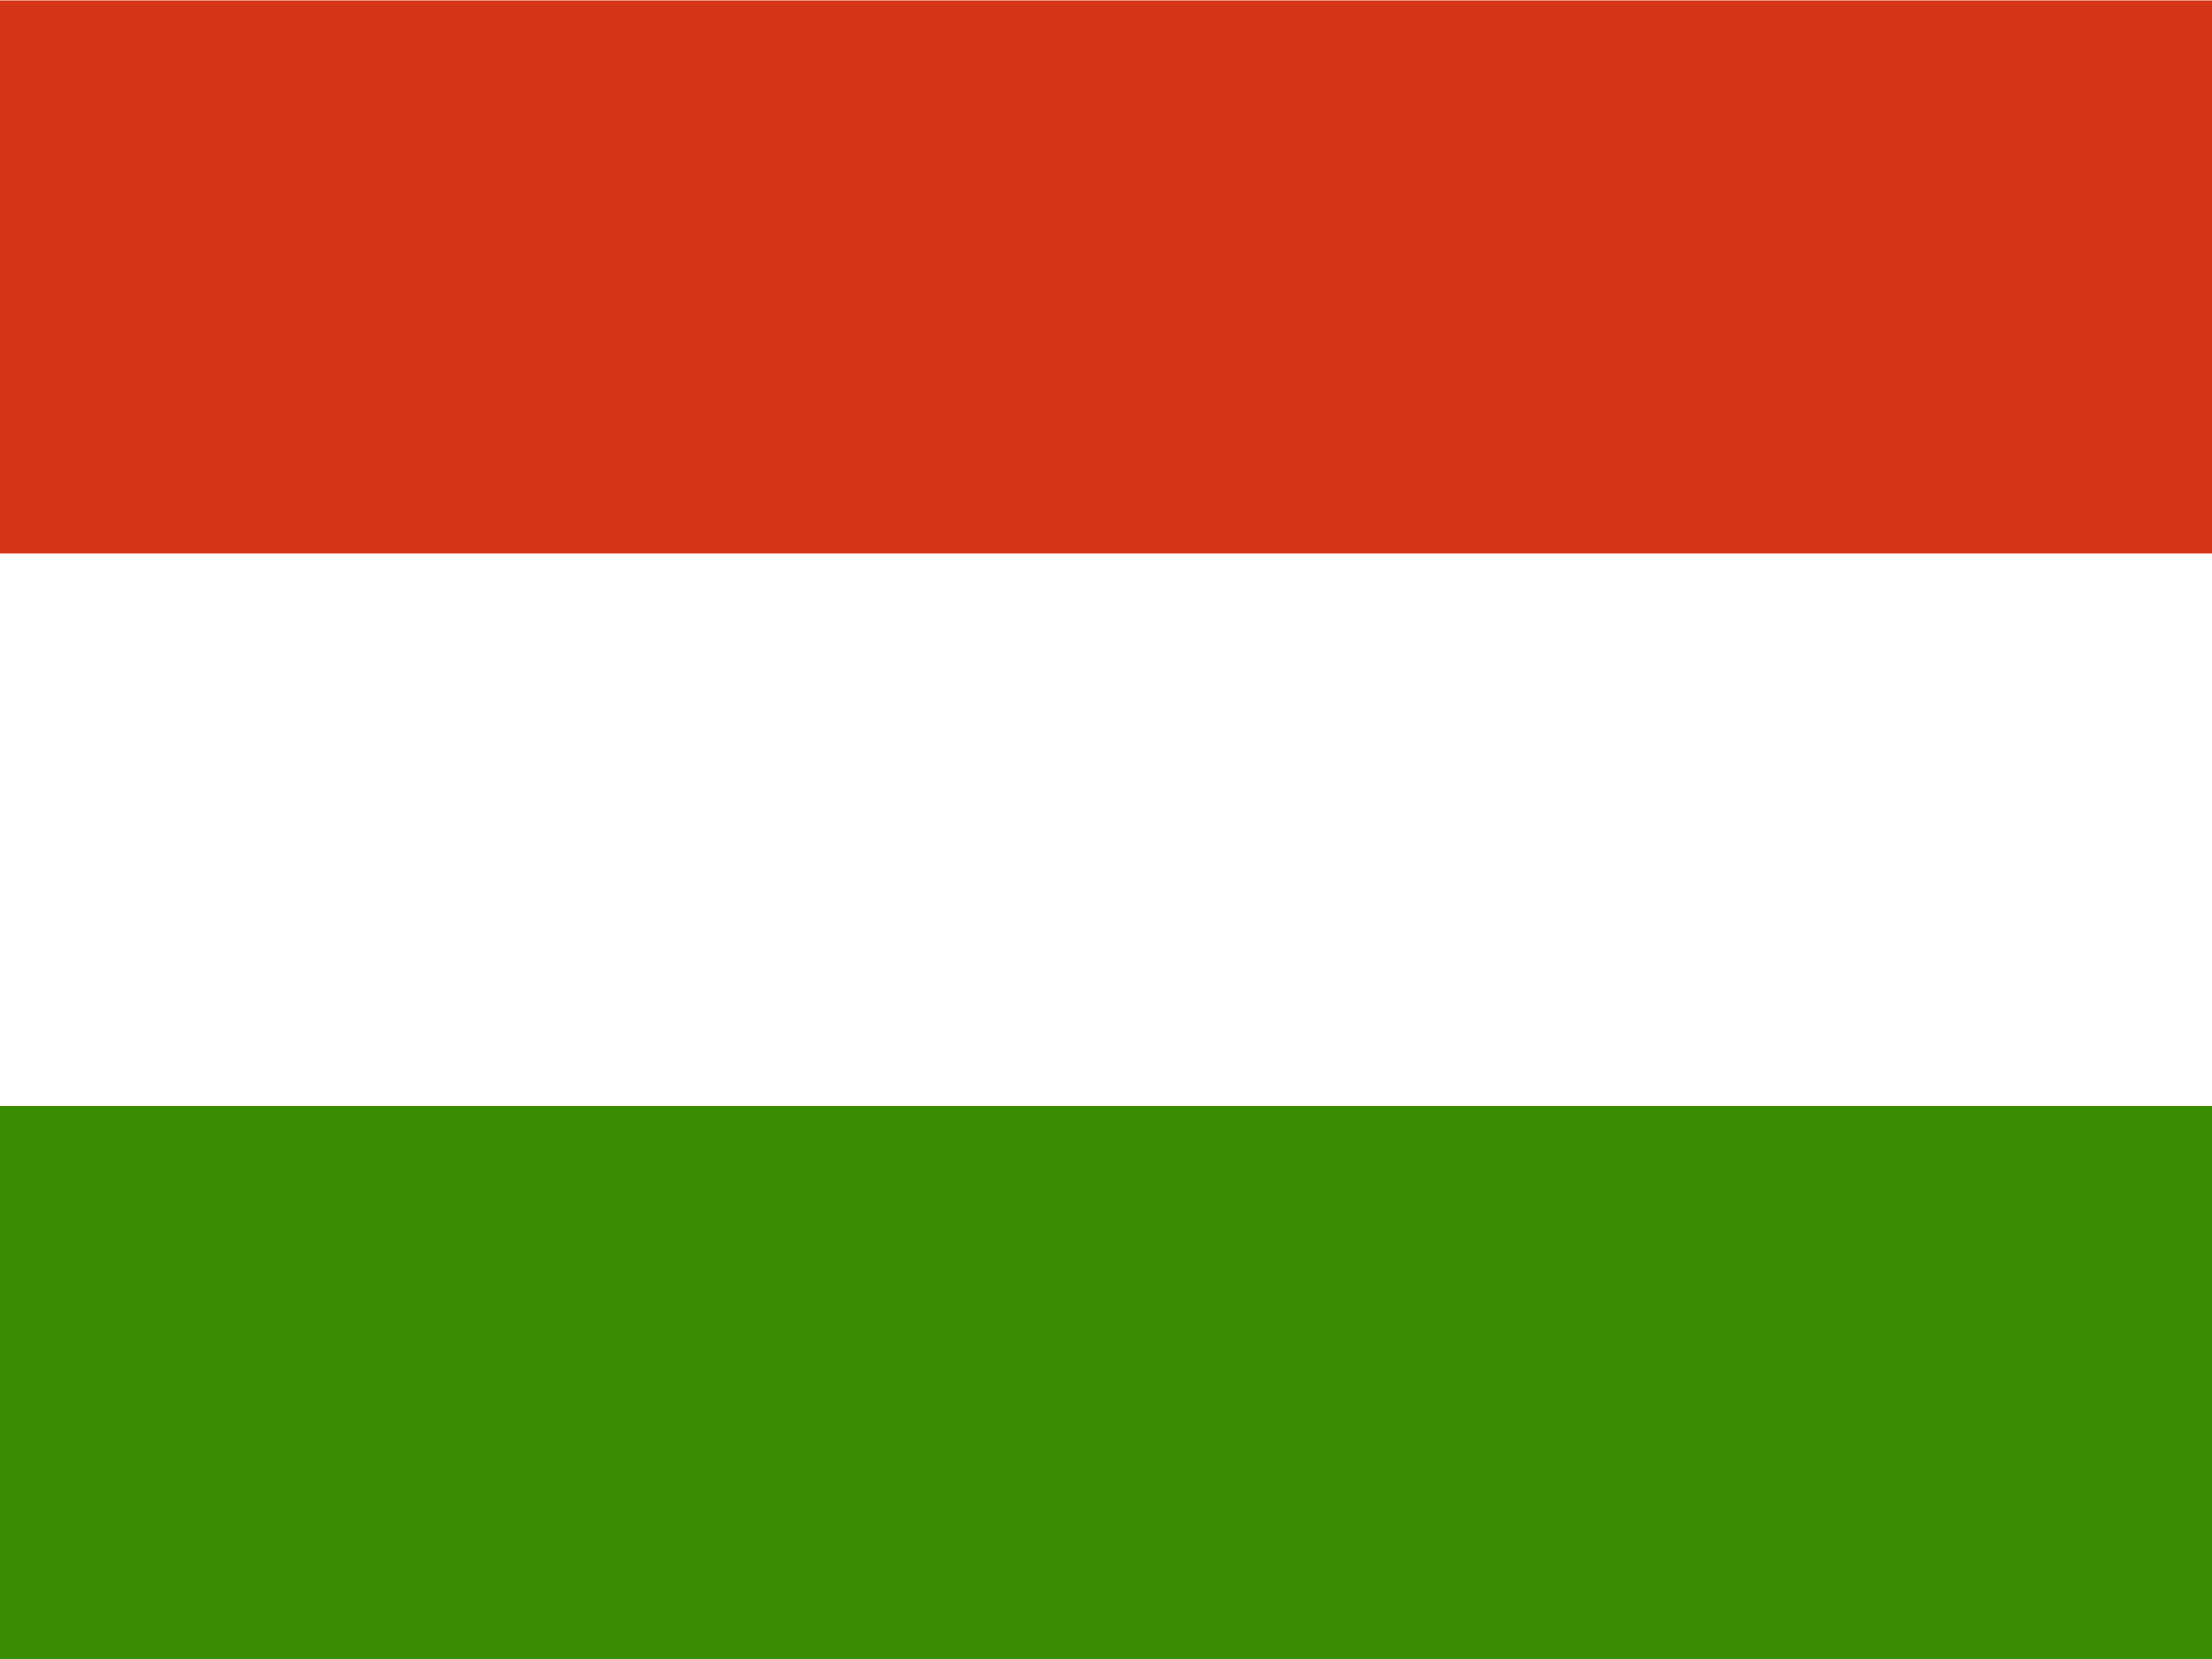 <svg xmlns="http://www.w3.org/2000/svg" viewBox="0 0 640 480"><defs><style>.a{fill:#fff;}.b{fill:#388d00;}.c{fill:#d43516;}</style></defs><path class="a" d="M640,480H0V0H640Z"/><path class="b" d="M640,480H0V320H640Z"/><path class="c" d="M640,160.13H0V.13H640Z"/></svg>